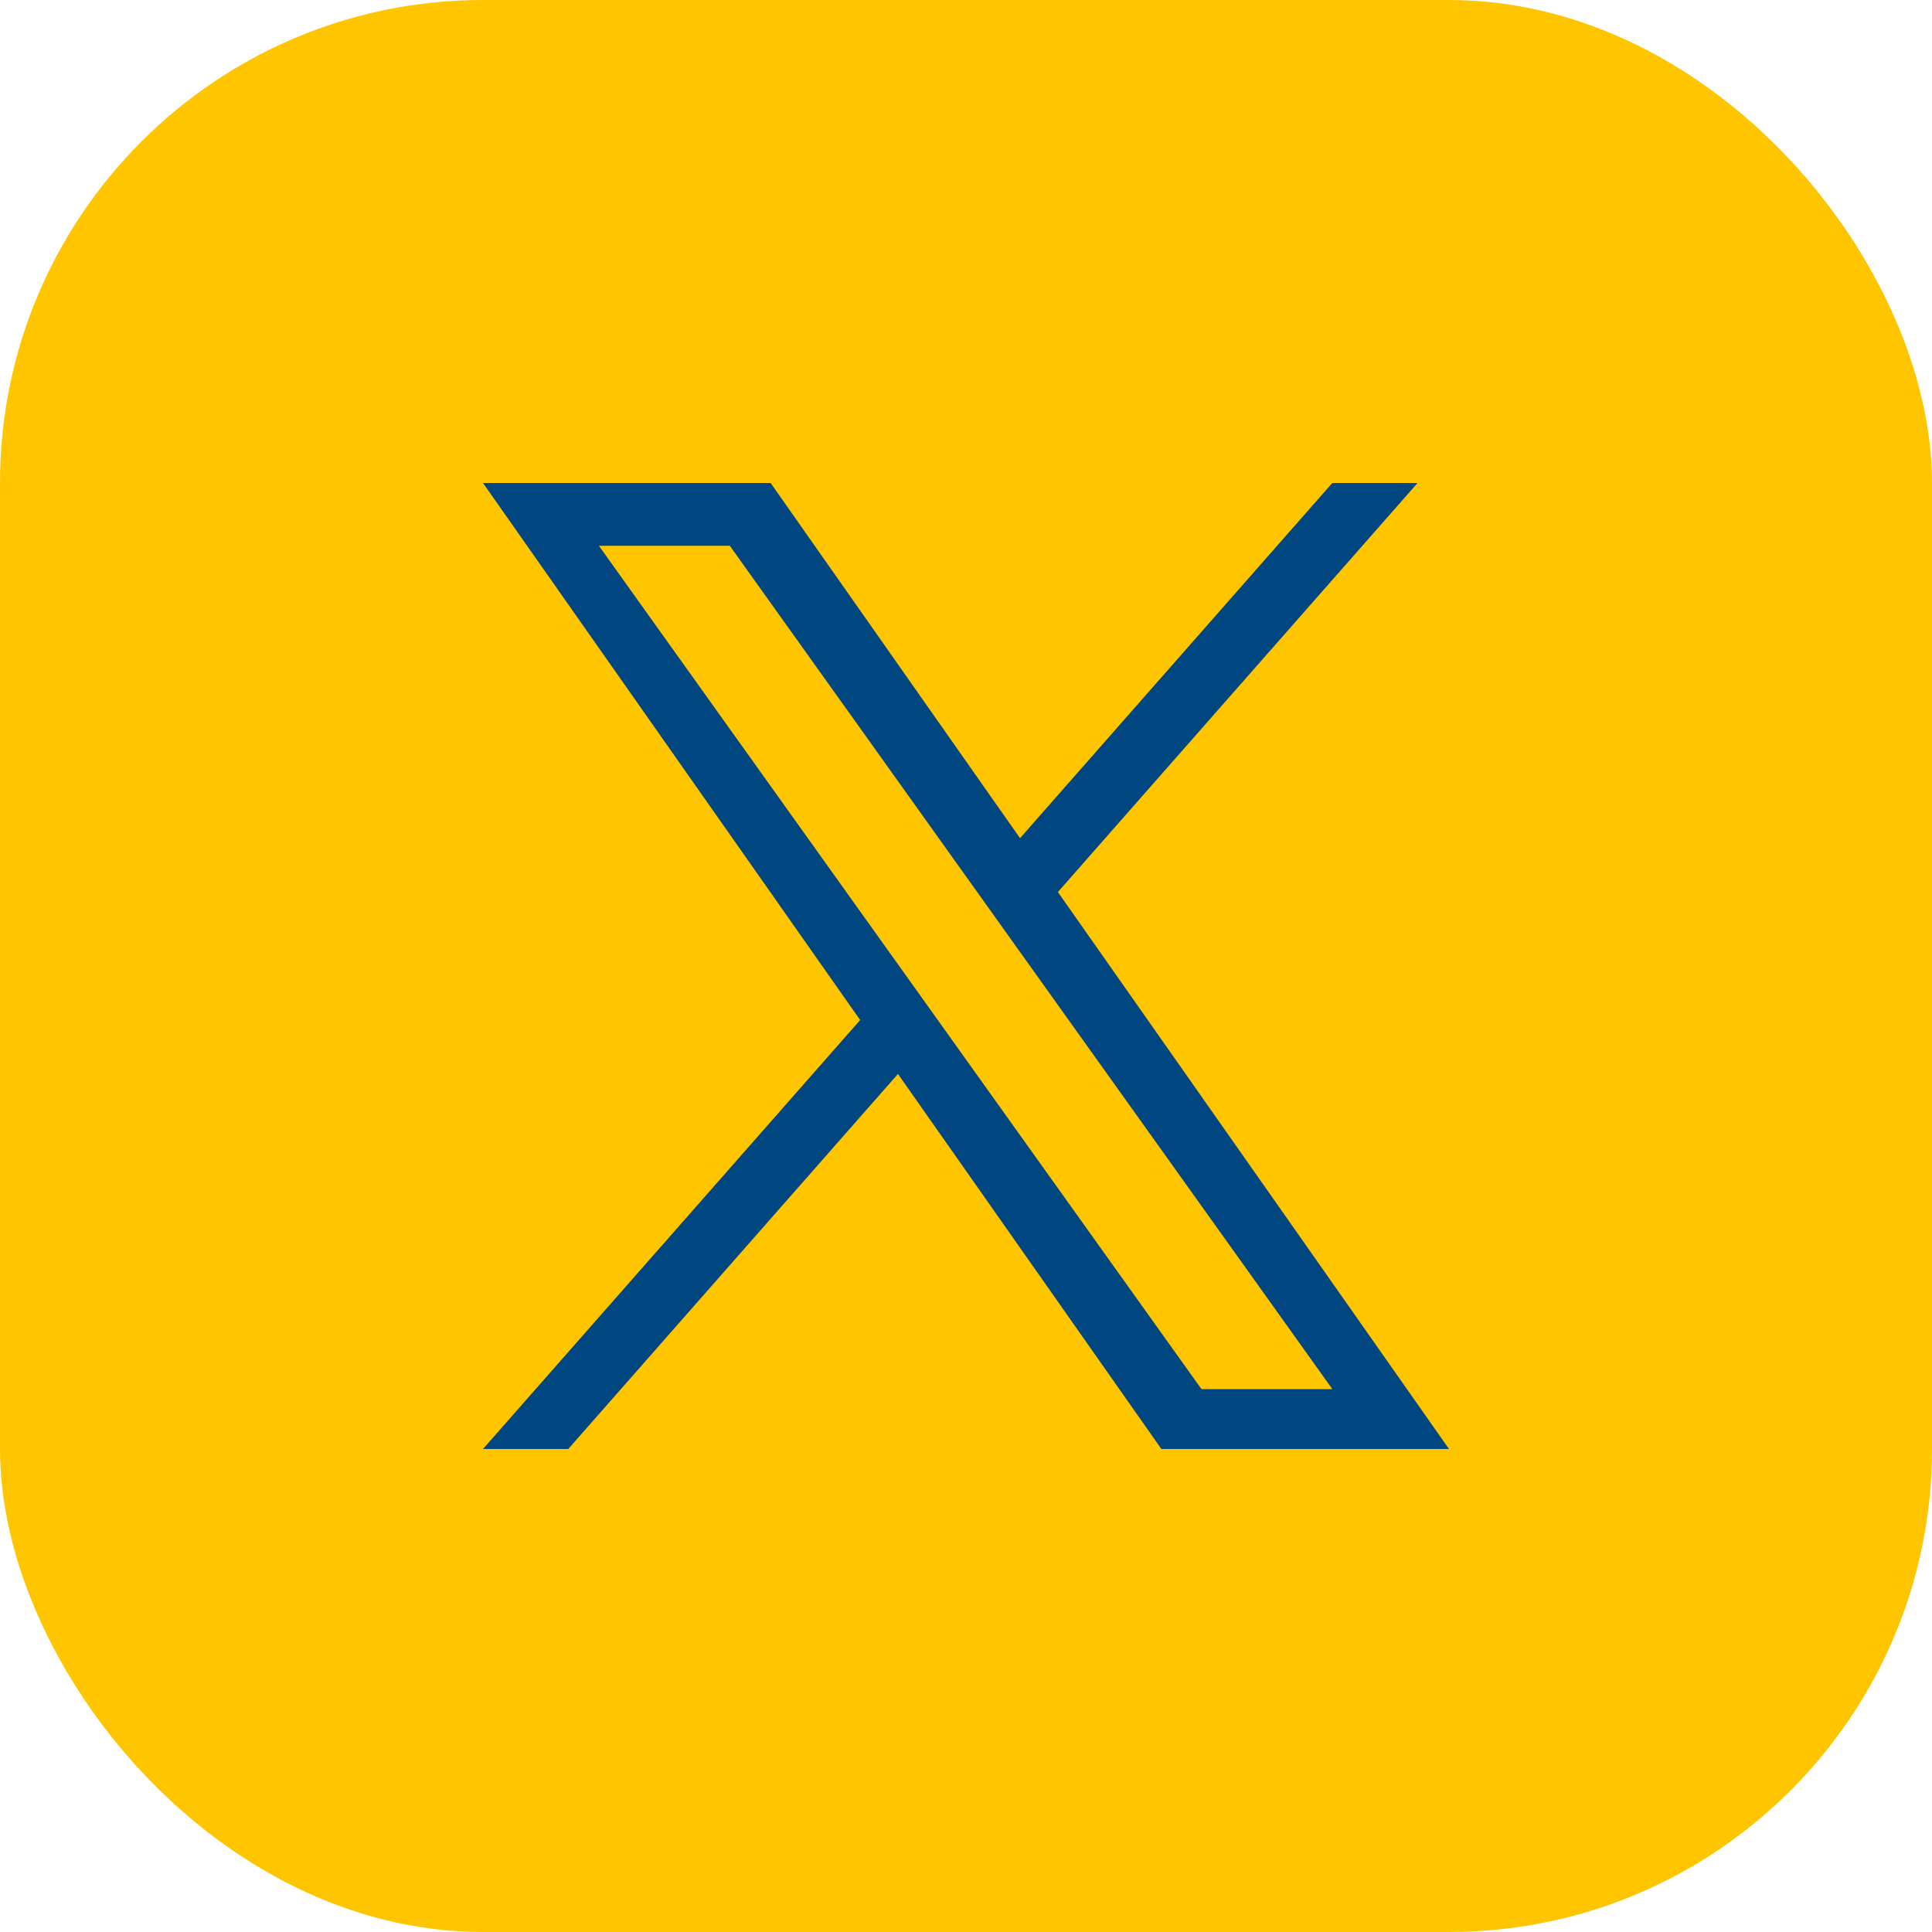 <?xml version="1.0" encoding="UTF-8"?>
<svg xmlns="http://www.w3.org/2000/svg" xmlns:xlink="http://www.w3.org/1999/xlink" width="32px" height="32px" viewBox="0 0 32 32" version="1.1">
  <title>icon / twitter hvr</title>
  <g id="Homepage" stroke="none" stroke-width="1" fill="none" fill-rule="evenodd">
    <g id="Assets_Board" transform="translate(-425, -79)">
      <g id="icon-/-twitter-hvr" transform="translate(425, 79)">
        <rect id="Rectangle" fill="#FFC600" x="0" y="0" width="32" height="32" rx="8"></rect>
        <g id="logo" transform="translate(8, 8)" fill="#004680" fill-rule="nonzero">
          <path d="M9.522,6.775 L15.479,0 L14.067,0 L8.895,5.883 L4.764,0 L0,0 L6.247,8.895 L0,16 L1.412,16 L6.873,9.788 L11.236,16 L16,16 L9.522,6.775 L9.522,6.775 Z M7.589,8.974 L6.956,8.088 L1.92,1.04 L4.088,1.04 L8.152,6.728 L8.785,7.614 L14.068,15.008 L11.9,15.008 L7.589,8.974 L7.589,8.974 Z" id="Shape"></path>
        </g>
      </g>
    </g>
  </g>
</svg>
